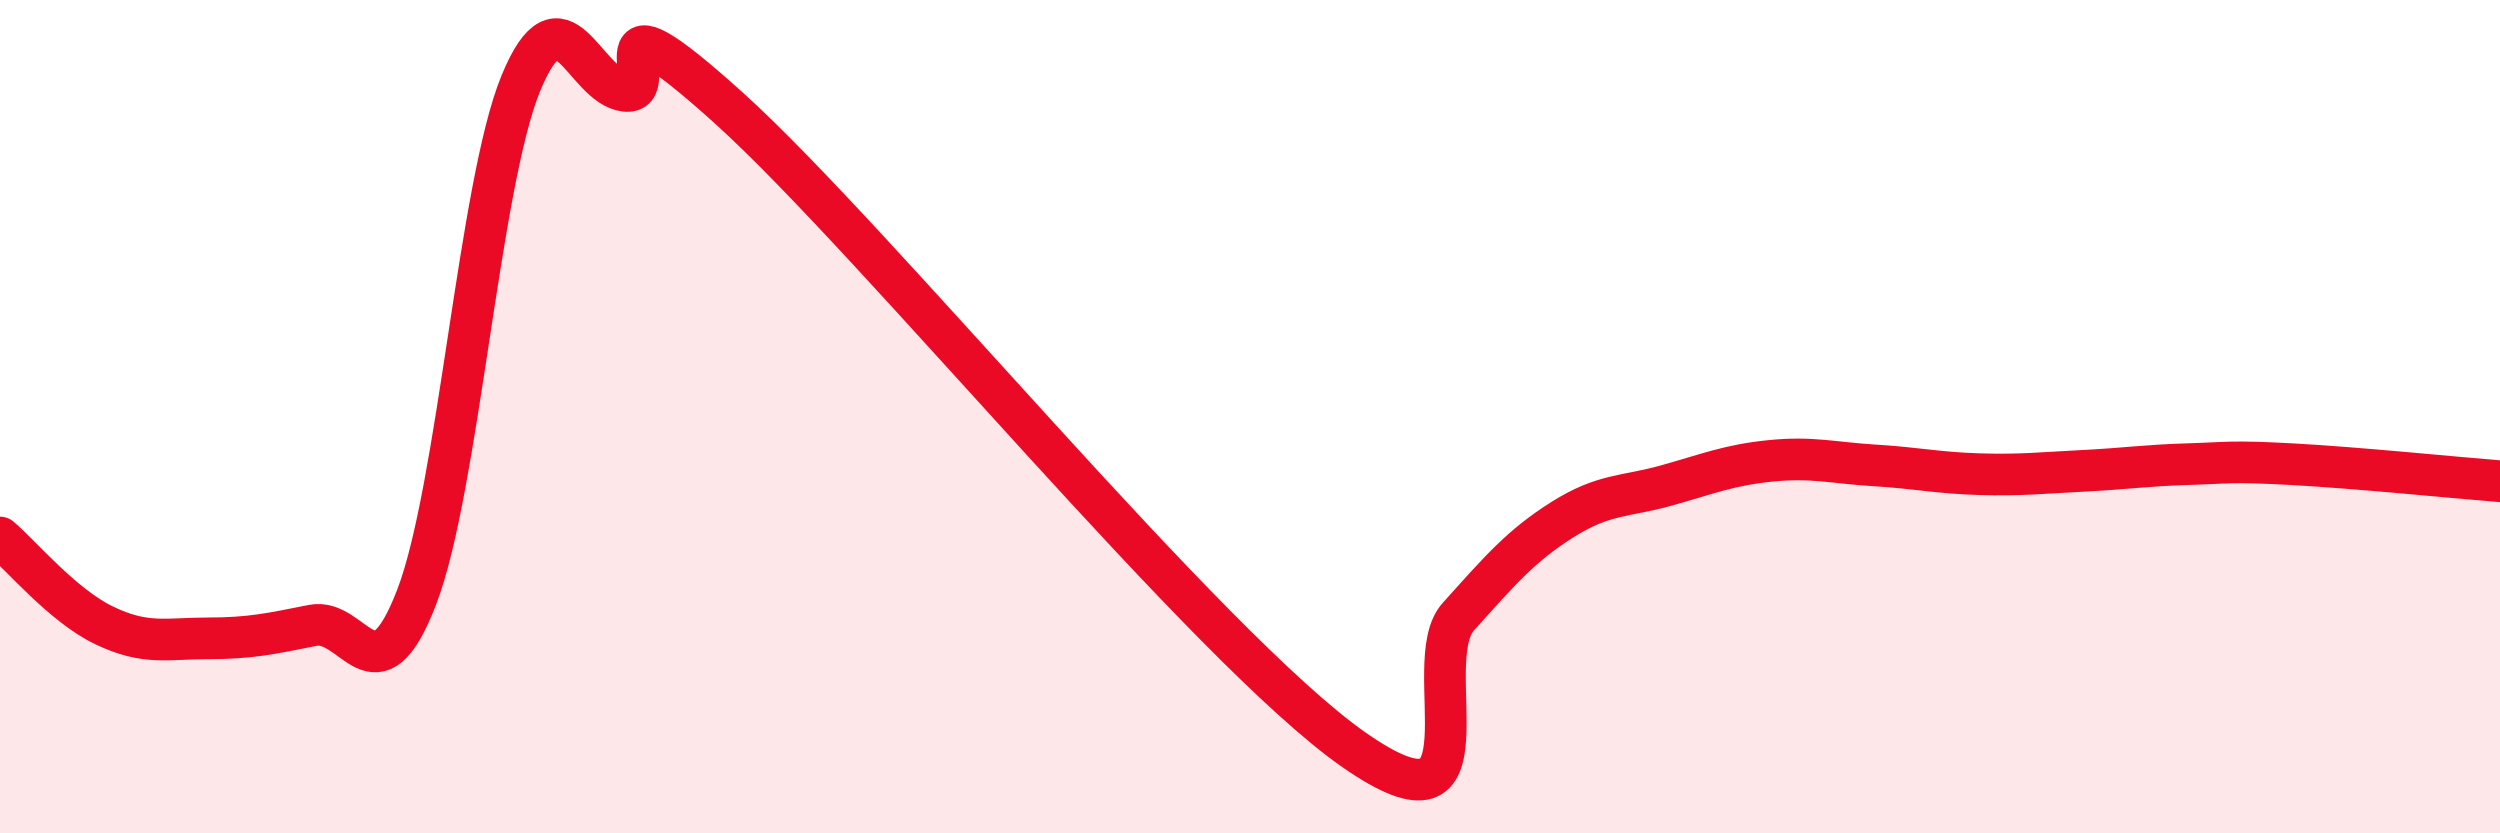 
    <svg width="60" height="20" viewBox="0 0 60 20" xmlns="http://www.w3.org/2000/svg">
      <path
        d="M 0,12.9 C 0.5,13.32 1.5,14.53 2.5,15.01 C 3.5,15.49 4,15.32 5,15.32 C 6,15.32 6.5,15.21 7.5,15.01 C 8.5,14.81 9,16.93 10,14.33 C 11,11.73 11.5,4.43 12.5,2 C 13.5,-0.43 14,2.06 15,2.18 C 16,2.3 14,-0.56 17.5,2.6 C 21,5.76 29,15.56 32.5,18 C 36,20.44 34,15.91 35,14.8 C 36,13.69 36.5,13.1 37.5,12.47 C 38.5,11.84 39,11.93 40,11.65 C 41,11.37 41.5,11.16 42.5,11.06 C 43.5,10.96 44,11.11 45,11.17 C 46,11.23 46.5,11.35 47.5,11.38 C 48.5,11.41 49,11.35 50,11.3 C 51,11.25 51.5,11.17 52.5,11.14 C 53.5,11.11 53.5,11.06 55,11.14 C 56.5,11.22 59,11.47 60,11.55L60 20L0 20Z"
        fill="#EB0A25"
        opacity="0.1"
        stroke-linecap="round"
        stroke-linejoin="round"
      />
      <path
        d="M 0,12.9 C 0.5,13.32 1.5,14.53 2.5,15.01 C 3.5,15.49 4,15.32 5,15.32 C 6,15.32 6.5,15.21 7.5,15.01 C 8.5,14.81 9,16.93 10,14.33 C 11,11.73 11.5,4.43 12.5,2 C 13.5,-0.43 14,2.06 15,2.18 C 16,2.3 14,-0.56 17.5,2.6 C 21,5.76 29,15.56 32.5,18 C 36,20.44 34,15.91 35,14.8 C 36,13.69 36.5,13.1 37.5,12.47 C 38.5,11.84 39,11.93 40,11.65 C 41,11.37 41.5,11.16 42.5,11.06 C 43.5,10.96 44,11.11 45,11.17 C 46,11.23 46.5,11.35 47.5,11.38 C 48.5,11.41 49,11.35 50,11.3 C 51,11.25 51.5,11.17 52.5,11.14 C 53.5,11.11 53.5,11.06 55,11.14 C 56.5,11.22 59,11.47 60,11.55"
        stroke="#EB0A25"
        stroke-width="1"
        fill="none"
        stroke-linecap="round"
        stroke-linejoin="round"
      />
    </svg>
  